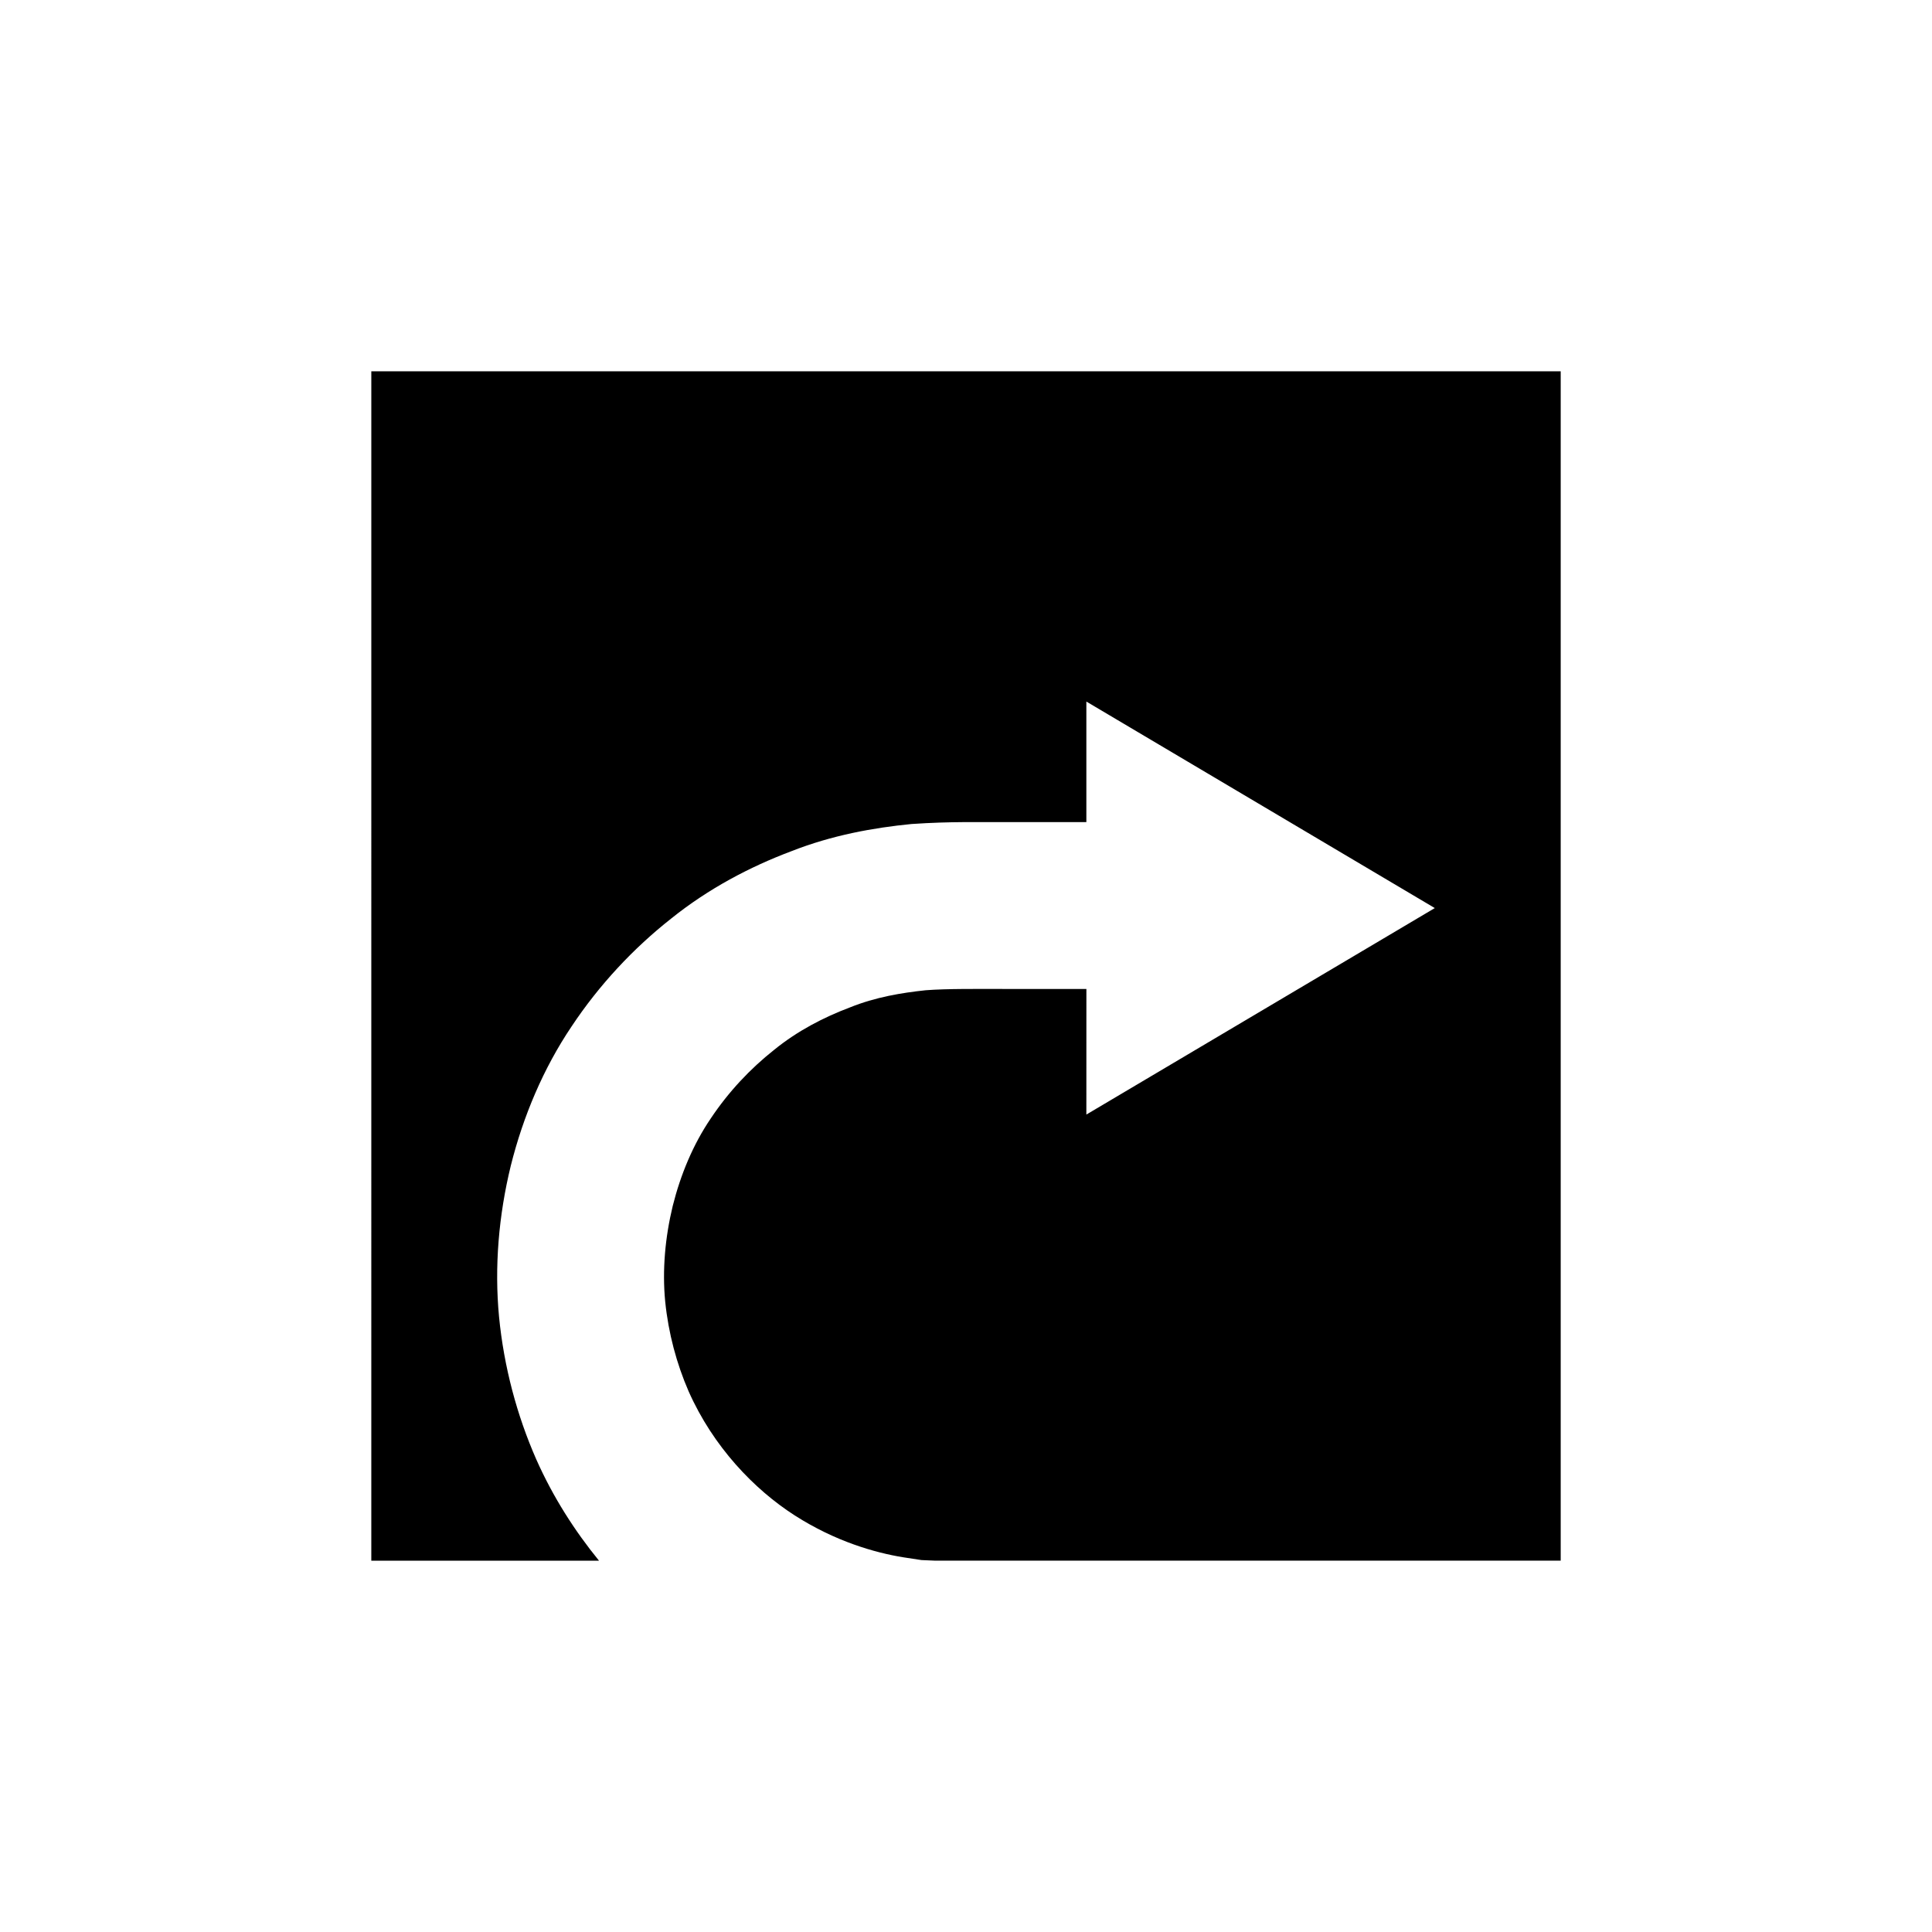 <?xml version="1.0" encoding="UTF-8"?>
<!-- Uploaded to: ICON Repo, www.svgrepo.com, Generator: ICON Repo Mixer Tools -->
<svg fill="#000000" width="800px" height="800px" version="1.1" viewBox="144 144 512 512" xmlns="http://www.w3.org/2000/svg">
 <path d="m242.4 557.6h60.344c-6.426-7.883-12.184-16.836-16.648-26.898-5.106-11.629-8.551-24.465-9.844-37.727-1.258-13.258-0.098-26.895 3.113-40.051 3.285-13.129 8.648-25.82 16.098-36.887 7.375-11.105 16.441-20.758 26.395-28.602 9.902-7.957 20.918-13.738 31.797-17.832 10.859-4.281 21.824-6.238 31.895-7.231 10.867-0.73 17.59-0.441 24.469-0.504h17.434 4.445v-31.949l92.34 54.73-92.34 54.723 0.008-33.289h-4.445-17.434c-6.582 0.004-15.062-0.102-20.734 0.344-6.363 0.68-13.281 1.809-20.098 4.566-6.844 2.582-13.832 6.168-20.07 11.25-6.289 4.977-12.043 11.086-16.723 18.098-4.75 6.977-8.051 14.996-10.121 23.246-1.996 8.273-2.812 16.941-1.992 25.367 0.852 8.387 3.019 16.434 6.207 23.773 6.516 14.684 17.359 25.965 28.109 32.871 10.844 6.941 21.324 9.879 28.656 11.082 1.848 0.277 3.5 0.531 4.934 0.754 1.434 0.062 2.652 0.113 3.648 0.156h165.76v-315.19h-315.2z"/>
</svg>